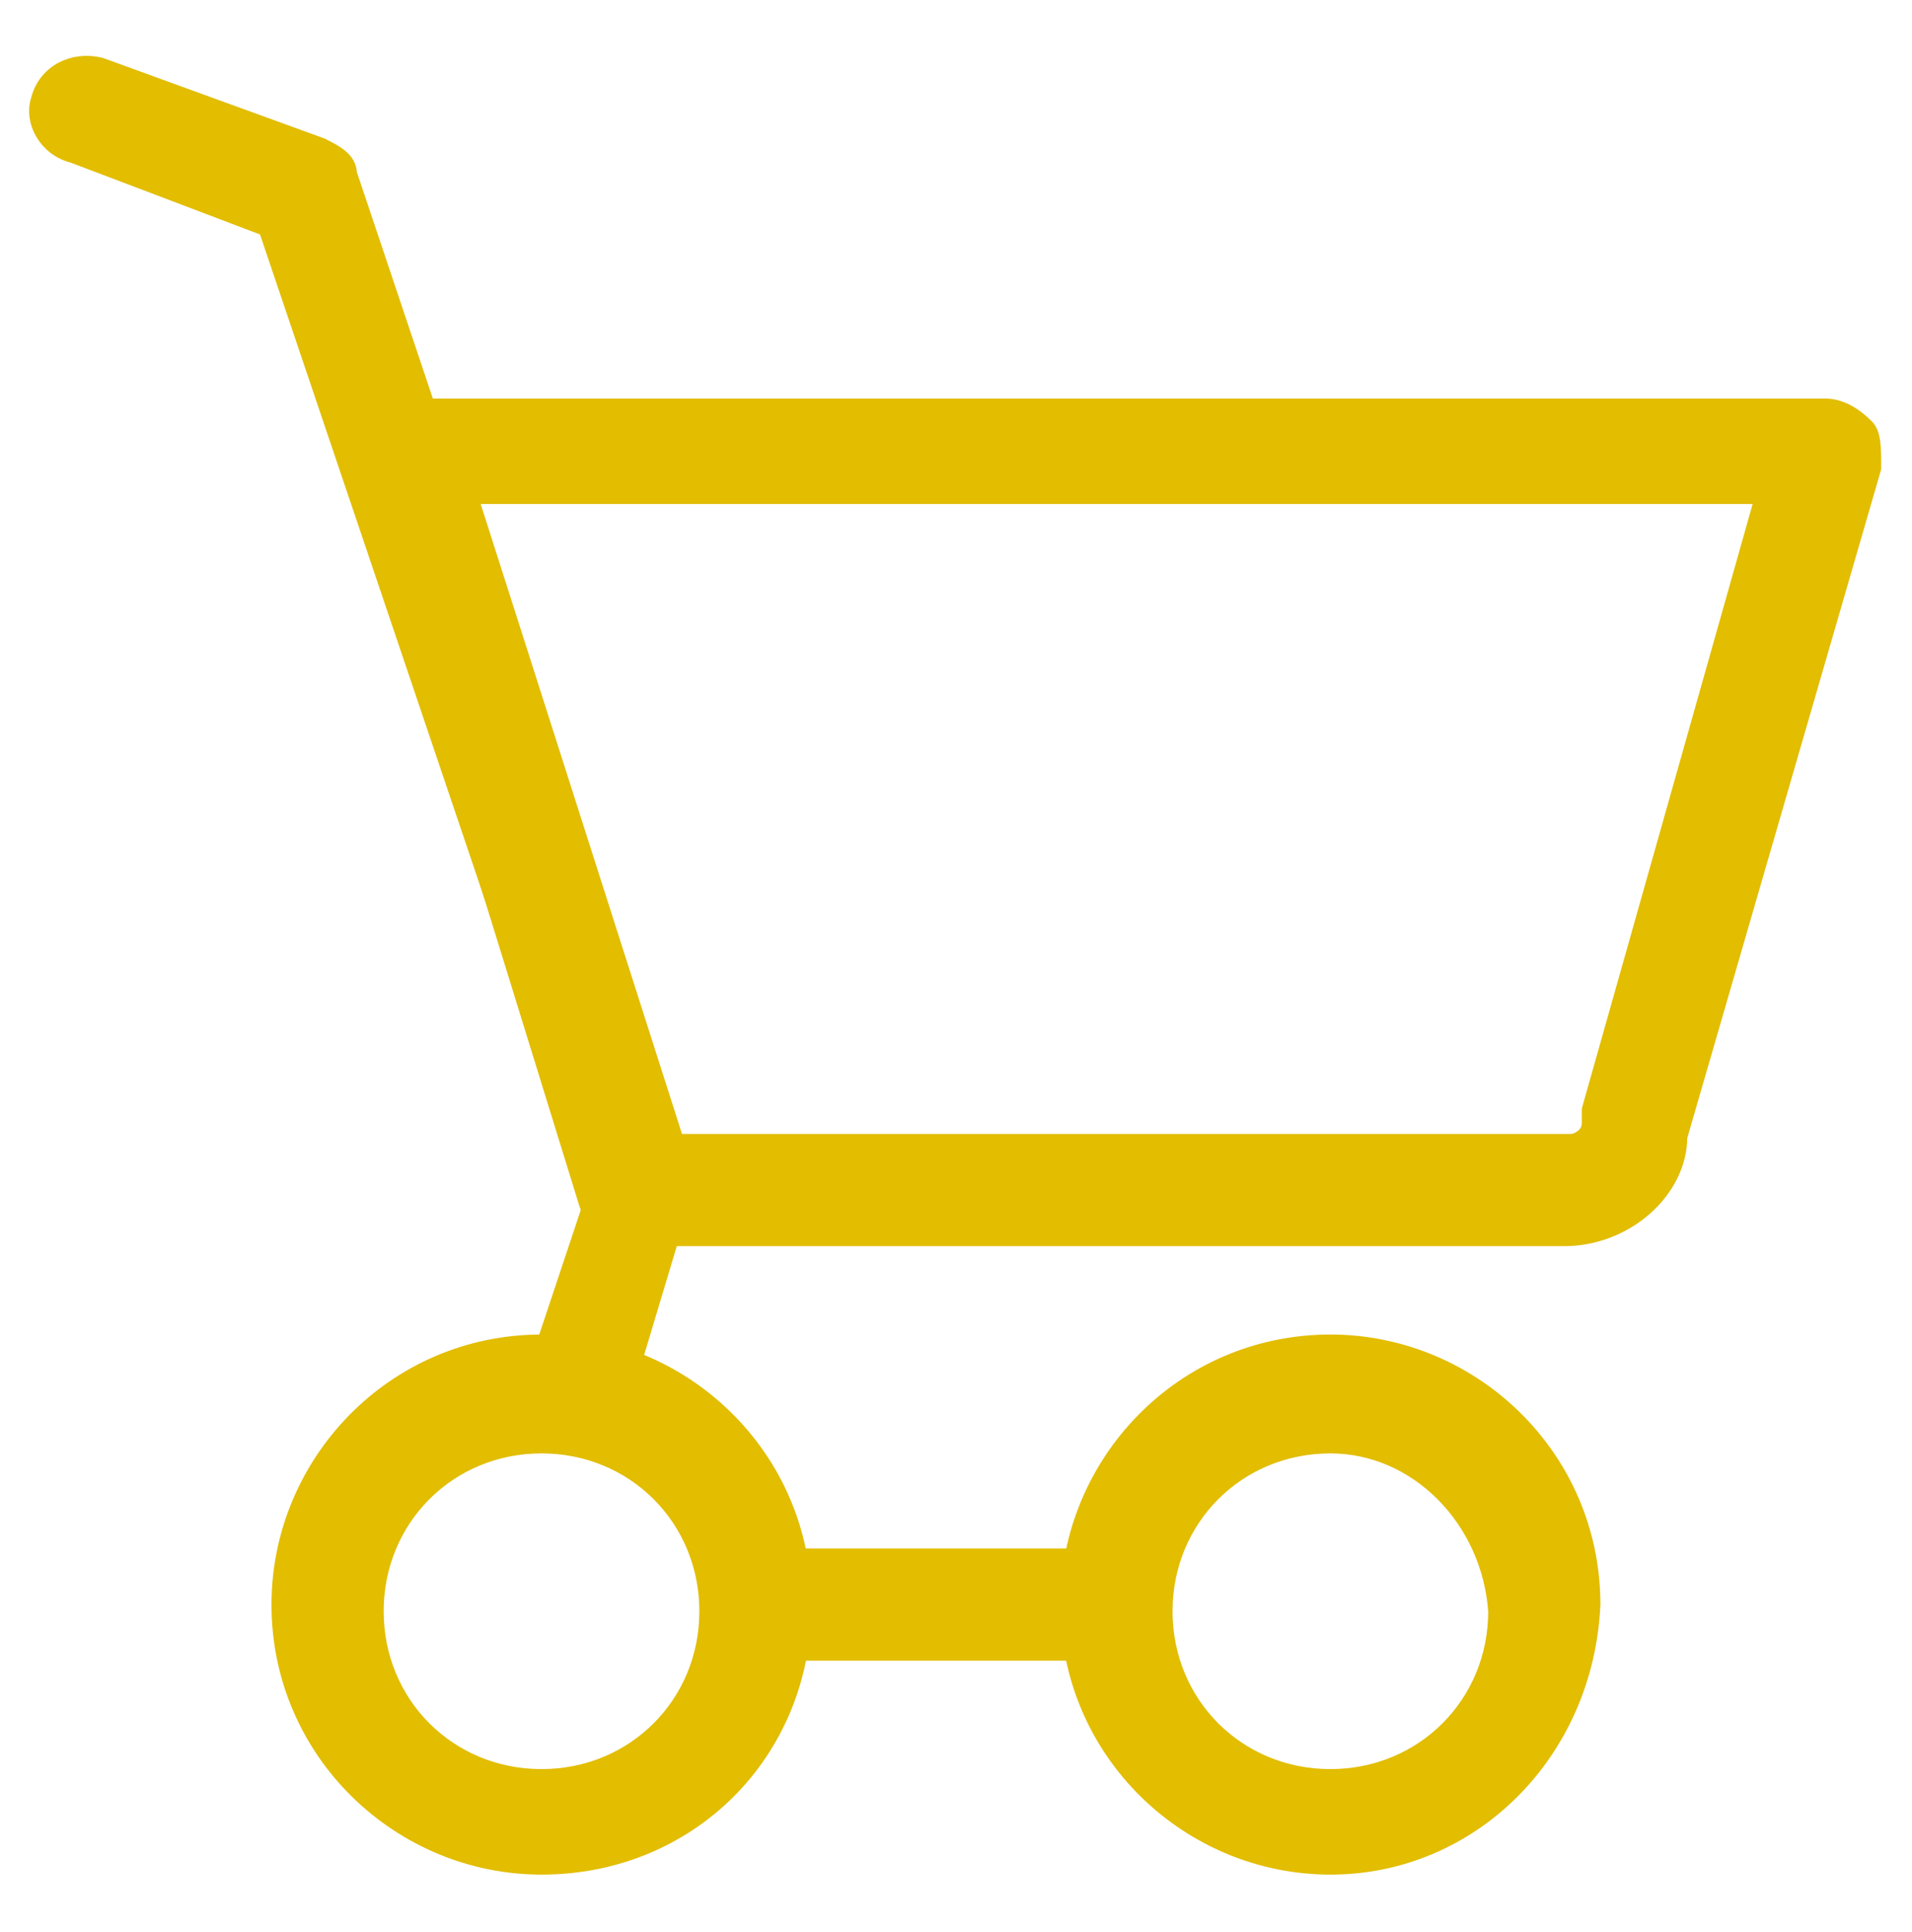 <?xml version="1.0" encoding="utf-8"?>
<!-- Generator: Adobe Illustrator 22.0.1, SVG Export Plug-In . SVG Version: 6.00 Build 0)  -->
<svg version="1.1" id="Calque_1" xmlns="http://www.w3.org/2000/svg" xmlns:xlink="http://www.w3.org/1999/xlink" x="0px" y="0px"
	 viewBox="0 0 28.6 28.9" style="enable-background:new 0 0 28.6 28.9;" xml:space="preserve">
<style type="text/css">
	.st0{fill:#E2BD00;stroke:#E2BD00;stroke-width:0.278;stroke-linecap:round;stroke-linejoin:round;stroke-miterlimit:10;}
</style>
<g>
	<path class="st0" d="M8.1,21.6c-1.4,0-2.5,1.1-2.5,2.5c0,1.4,1.1,2.5,2.5,2.5c1.4,0,2.5-1.1,2.5-2.5C10.6,22.7,9.5,21.6,8.1,21.6
		 M8.1,27.9c-2.1,0-3.9-1.7-3.9-3.9c0-2.1,1.7-3.9,3.9-3.9c2.1,0,3.9,1.7,3.9,3.9C12,26.2,10.3,27.9,8.1,27.9"/>
	<path class="st0" d="M19.9,21.6c-1.4,0-2.5,1.1-2.5,2.5c0,1.4,1.1,2.5,2.5,2.5c1.4,0,2.5-1.1,2.5-2.5
		C22.3,22.7,21.2,21.6,19.9,21.6 M19.9,27.9c-2.1,0-3.9-1.7-3.9-3.9c0-2.1,1.7-3.9,3.9-3.9c2.1,0,3.9,1.7,3.9,3.9
		C23.7,26.2,22,27.9,19.9,27.9"/>
	<path class="st0" d="M16.7,24.7h-4.9c-0.4,0-0.7-0.3-0.7-0.7c0-0.4,0.3-0.7,0.7-0.7h4.9c0.4,0,0.7,0.3,0.7,0.7
		C17.4,24.4,17.1,24.7,16.7,24.7"/>
	<path class="st0" d="M8.6,21.5c-0.1,0-0.1,0-0.2,0C8,21.3,7.8,20.9,8,20.6l0.9-2.7L4,3.4L1.1,2.3C0.7,2.2,0.5,1.8,0.6,1.5
		C0.7,1.1,1.1,0.9,1.5,1l3.3,1.2C5,2.3,5.2,2.4,5.2,2.6l5,14.9c0,0.1,0,0.3,0,0.4l-0.9,3C9.2,21.3,8.9,21.5,8.6,21.5"/>
	<path class="st0" d="M10.1,17.1h13.4c0.1,0,0.3-0.1,0.3-0.3c0-0.1,0-0.1,0-0.2l2.6-9.2H7L10.1,17.1z M23.4,18.5H9.5
		c-0.3,0-0.6-0.2-0.7-0.5L5.4,7c-0.1-0.2,0-0.4,0.1-0.6c0.1-0.2,0.3-0.3,0.6-0.3h21.2c0.2,0,0.4,0.1,0.6,0.3C28,6.5,28,6.7,28,7
		l-2.9,10C25.1,17.8,24.3,18.5,23.4,18.5"/>
</g>
</svg>
